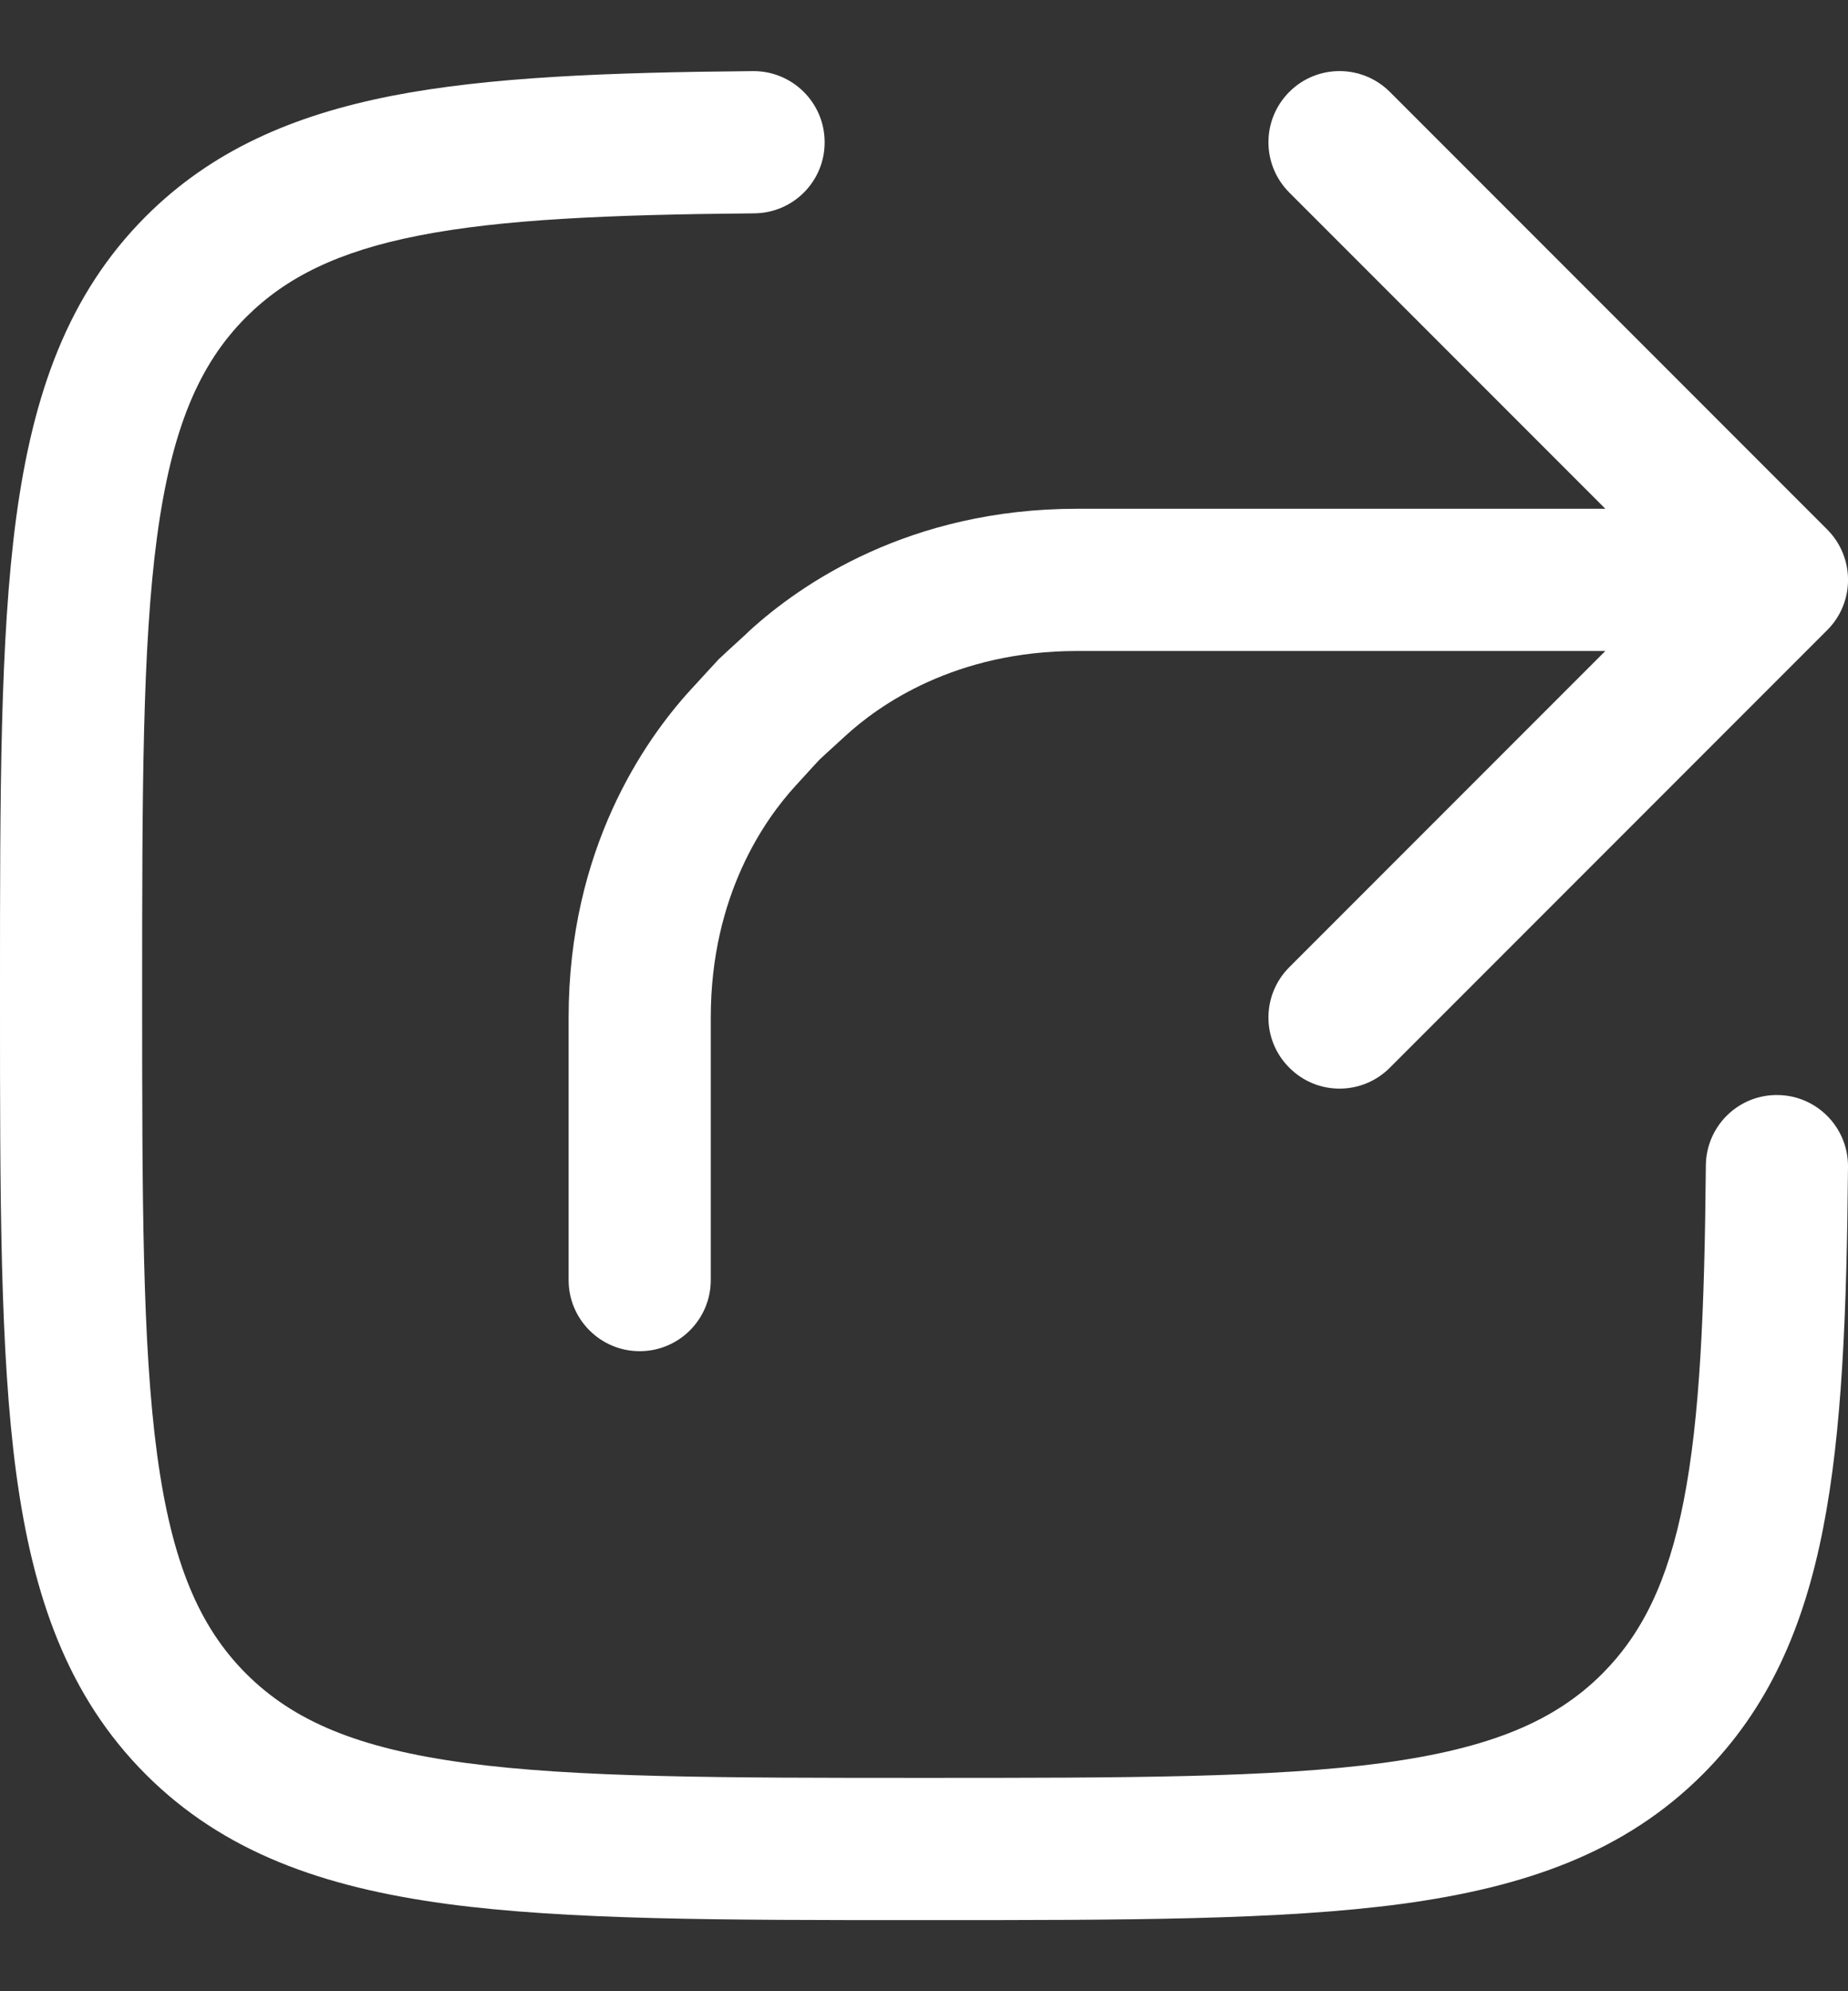 <svg width="13" height="14" viewBox="0 0 13 14" fill="none" xmlns="http://www.w3.org/2000/svg">
<rect x="0" y="0" width="13" height="14" fill="#333333" stroke="none"/>
<path fill-rule="evenodd" clip-rule="evenodd" d="M5.801 0.996C5.804 1.272 5.582 1.498 5.305 1.5C4.28 1.509 3.528 1.542 2.947 1.656C2.381 1.767 2.014 1.948 1.732 2.229C1.401 2.56 1.208 3.011 1.105 3.772C1.001 4.548 1 5.57 1 6.998C1 8.427 1.001 9.448 1.105 10.225C1.208 10.986 1.401 11.437 1.732 11.768C2.064 12.099 2.514 12.292 3.276 12.395C4.052 12.499 5.073 12.5 6.502 12.5C7.93 12.5 8.952 12.499 9.728 12.395C10.489 12.292 10.94 12.099 11.271 11.768C11.552 11.486 11.733 11.119 11.844 10.553C11.958 9.972 11.991 9.22 12 8.195C12.002 7.918 12.228 7.696 12.504 7.699C12.78 7.701 13.002 7.927 13 8.203C12.991 9.225 12.959 10.063 12.825 10.745C12.689 11.441 12.441 12.012 11.978 12.475C11.43 13.023 10.733 13.268 9.861 13.386C9.01 13.5 7.922 13.5 6.54 13.5H6.464C5.081 13.5 3.993 13.5 3.142 13.386C2.27 13.268 1.573 13.023 1.025 12.475C0.478 11.927 0.232 11.23 0.114 10.358C-1.68756e-05 9.507 -9.36306e-06 8.419 1.73684e-07 7.036V6.96C-9.36306e-06 5.578 -1.68756e-05 4.49 0.114 3.639C0.232 2.767 0.478 2.07 1.025 1.522C1.488 1.059 2.059 0.811 2.755 0.674C3.437 0.541 4.275 0.509 5.297 0.5C5.573 0.498 5.799 0.72 5.801 0.996Z" fill="white"/>
<path fill-rule="evenodd" clip-rule="evenodd" d="M9.07 0.646C9.265 0.451 9.581 0.451 9.777 0.646L12.854 3.723C13.049 3.919 13.049 4.235 12.854 4.43L9.777 7.507C9.581 7.703 9.265 7.703 9.07 7.507C8.874 7.312 8.874 6.996 9.07 6.8L11.293 4.577H7.577C6.717 4.577 6.181 4.959 5.947 5.174L5.809 5.3C5.783 5.324 5.771 5.336 5.766 5.34C5.765 5.341 5.765 5.341 5.765 5.341C5.765 5.341 5.764 5.342 5.763 5.343C5.759 5.348 5.747 5.36 5.723 5.386L5.597 5.524C5.382 5.758 5 6.294 5 7.154V9C5 9.276 4.776 9.5 4.5 9.5C4.224 9.5 4 9.276 4 9V7.154C4 5.971 4.532 5.206 4.86 4.848C4.868 4.839 4.877 4.83 4.885 4.821C4.975 4.723 5.034 4.658 5.057 4.634C5.081 4.611 5.146 4.551 5.244 4.462C5.253 4.454 5.262 4.445 5.271 4.436C5.629 4.109 6.395 3.577 7.577 3.577H11.293L9.07 1.354C8.874 1.158 8.874 0.842 9.07 0.646Z" fill="white"/>
</svg>
